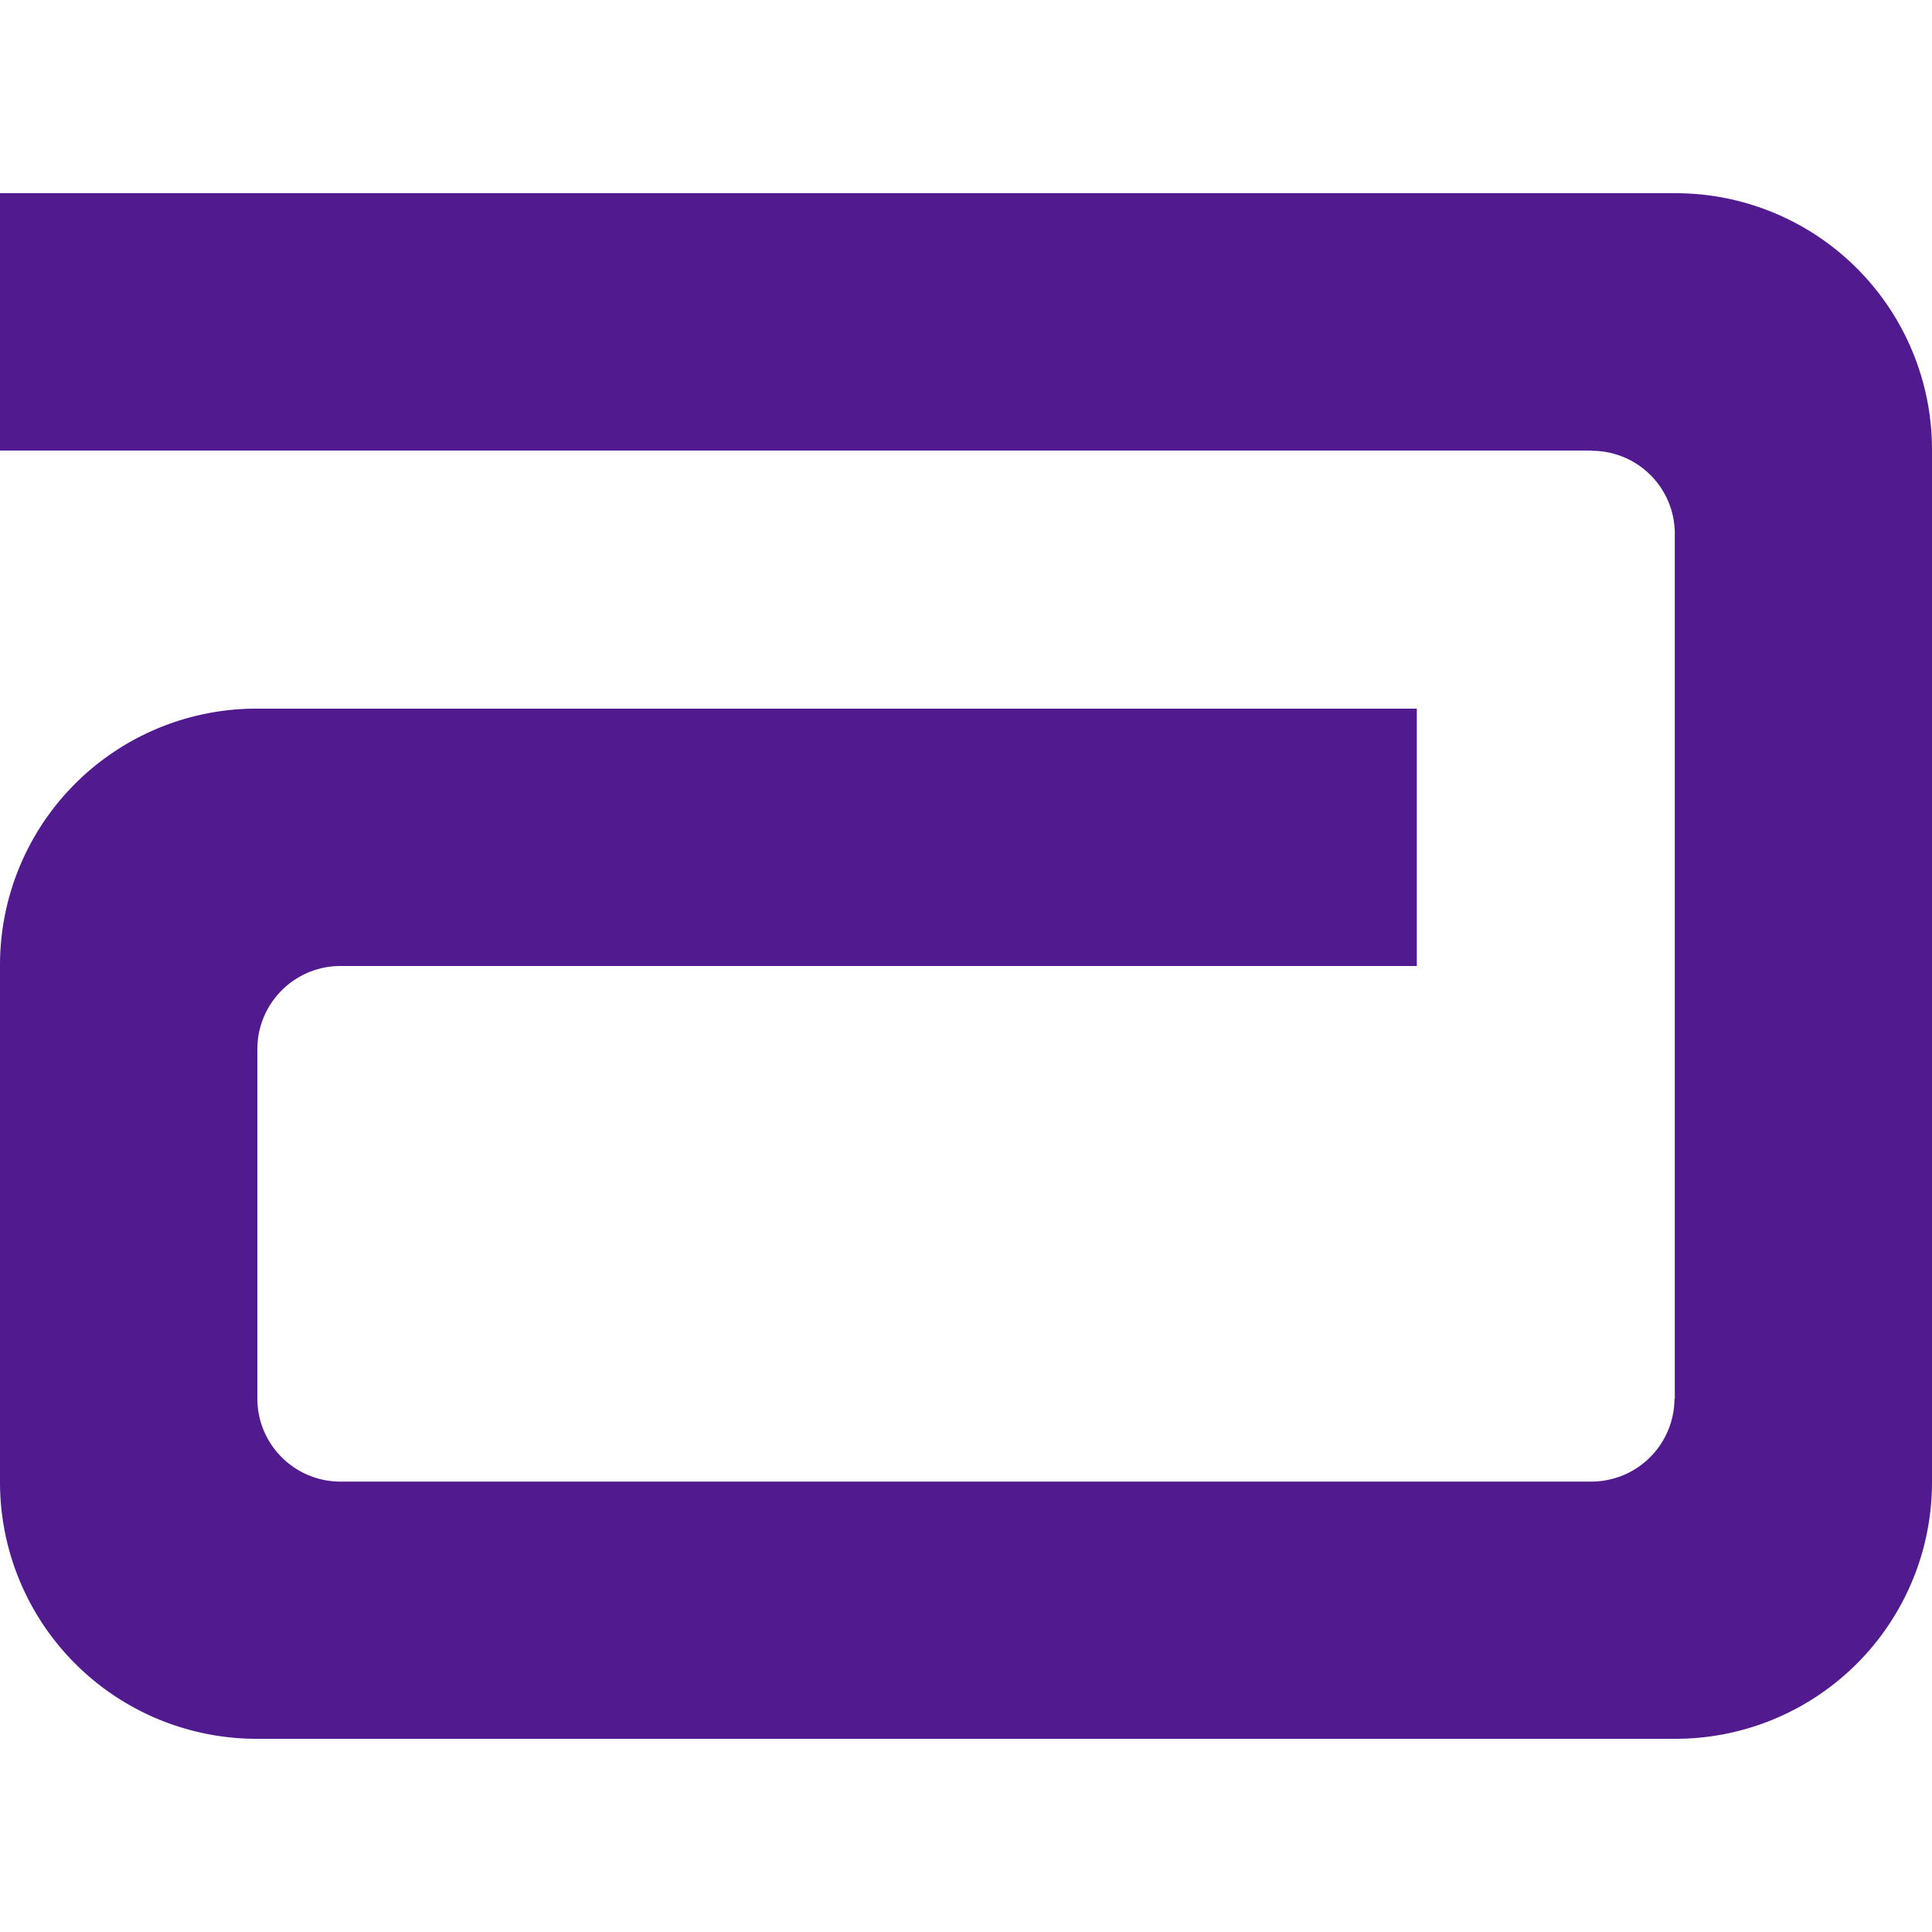 <svg role="img" width="32px" height="32px" viewBox="0 0 24 24" xmlns="http://www.w3.org/2000/svg"><title>Abbott</title><path fill="#521a8f" d="M20.812 2.4H0v3.197h19.773V5.6a1.03 1.03 0 0 1 1.032 1.031v10.742l-.004.007a1.034 1.034 0 0 1-1.034 1.025H4.23c-.569 0-1.033-.46-1.033-1.033v-4.34c0-.57.464-1.032 1.033-1.032H17.6V8.803H3.188A3.185 3.185 0 0 0 0 11.99v6.423A3.188 3.188 0 0 0 3.188 21.6h17.624A3.187 3.187 0 0 0 24 18.412V5.587A3.186 3.186 0 0 0 20.812 2.4"/></svg>